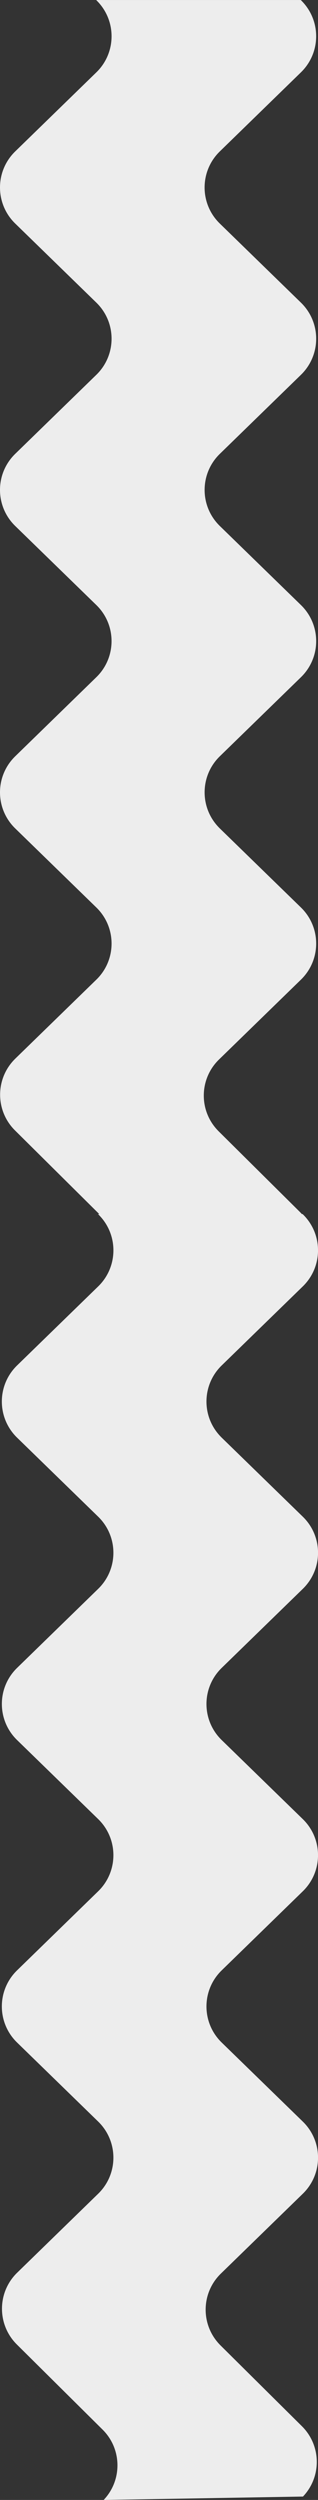 <?xml version="1.0" encoding="UTF-8"?> <!-- Generator: Adobe Illustrator 24.0.3, SVG Export Plug-In . SVG Version: 6.00 Build 0) --> <svg xmlns="http://www.w3.org/2000/svg" xmlns:xlink="http://www.w3.org/1999/xlink" id="Ebene_1" x="0px" y="0px" viewBox="0 0 172.43 1354.03" style="enable-background:new 0 0 172.43 1354.03;" xml:space="preserve"><rect x="0" y="0" width="172.43" height="1354.03" fill="#333333" stroke="none"/> <style type="text/css"> .st0{fill:#EDEDED;} </style> <g> <g> <path class="st0" d="M164.09,1024.46c0.25-0.24,0.49-0.48,0.73-0.73c10.44-10.85,10.11-28.11-0.73-38.55l-43.78-42.62 c-0.25-0.24-0.5-0.49-0.74-0.74c-10.44-10.85-10.11-28.1,0.74-38.54l43.78-42.62c0.25-0.24,0.5-0.49,0.74-0.74 c10.44-10.85,10.11-28.1-0.74-38.54l-43.79-42.63c-0.25-0.24-0.49-0.49-0.73-0.74c-10.44-10.85-10.11-28.1,0.73-38.54l43.78-42.62 c0.25-0.24,0.5-0.49,0.74-0.74c10.44-10.85,10.11-28.1-0.74-38.54h-0.39c-0.35-0.39-0.72-0.78-1.1-1.16l-43.92-43.56 c-0.19-0.18-0.37-0.37-0.55-0.56c-10.44-10.85-10.11-28.1,0.74-38.54l44.22-43.05c0.25-0.24,0.5-0.49,0.74-0.74 c10.44-10.85,10.11-28.1-0.74-38.54l-43.78-42.62c-0.25-0.24-0.49-0.49-0.73-0.74c-10.44-10.85-10.11-28.1,0.73-38.54l43.79-42.63 c0.25-0.24,0.49-0.49,0.73-0.73c10.44-10.85,10.11-28.1-0.73-38.54l-43.78-42.62c-0.25-0.24-0.5-0.49-0.74-0.74 c-10.44-10.85-10.11-28.1,0.74-38.54l43.78-42.62c0.25-0.24,0.49-0.49,0.73-0.73c10.44-10.85,10.11-28.1-0.73-38.54l-43.79-42.64 c-0.25-0.24-0.5-0.49-0.74-0.74c-10.44-10.85-10.11-28.1,0.74-38.54l43.78-42.63c0.25-0.24,0.49-0.49,0.73-0.73 c10.44-10.85,10.11-28.1-0.73-38.54H52.14c0.25,0.24,0.5,0.49,0.74,0.74c10.44,10.85,10.11,28.1-0.74,38.54L8.36,81.9 c-0.25,0.24-0.5,0.49-0.74,0.74c-10.44,10.85-10.11,28.1,0.74,38.54l43.79,42.64c0.25,0.24,0.49,0.49,0.73,0.73 c10.44,10.85,10.11,28.1-0.73,38.54L8.36,245.71c-0.25,0.24-0.5,0.49-0.74,0.74c-10.44,10.85-10.11,28.1,0.74,38.54l43.78,42.62 c0.25,0.24,0.49,0.49,0.73,0.73c10.44,10.85,10.11,28.1-0.73,38.54L8.36,409.52c-0.25,0.24-0.49,0.49-0.74,0.74 c-10.44,10.85-10.11,28.1,0.74,38.54l43.78,42.62c0.25,0.24,0.5,0.49,0.74,0.74c10.44,10.85,10.11,28.1-0.74,38.54L8.42,573.26 c-0.19,0.18-0.38,0.37-0.56,0.56c-10.54,10.75-10.37,28,0.37,38.54l45.59,45.21h-0.68c0.25,0.24,0.5,0.49,0.74,0.74 c10.44,10.85,10.11,28.1-0.74,38.54L9.35,739.47c-0.25,0.24-0.49,0.48-0.73,0.73c-10.44,10.85-10.11,28.1,0.73,38.55l43.79,42.63 c0.25,0.24,0.49,0.48,0.73,0.73c10.44,10.85,10.11,28.1-0.73,38.54L9.36,903.28c-0.25,0.24-0.49,0.49-0.73,0.73 c-10.44,10.85-10.11,28.1,0.73,38.54l43.78,42.62c0.25,0.24,0.49,0.48,0.73,0.73c10.44,10.85,10.11,28.11-0.73,38.55L9.35,1067.1 c-0.25,0.24-0.49,0.48-0.73,0.73c-10.44,10.85-10.11,28.1,0.73,38.54L53.14,1149c0.25,0.24,0.49,0.49,0.73,0.73 c10.44,10.85,10.11,28.1-0.73,38.54l-43.71,42.56c-0.19,0.18-0.38,0.37-0.56,0.55c-10.54,10.75-10.37,28,0.37,38.55l46.28,45.9 c10.62,10.41,10.92,27.42,0.69,38.2l108.08-1.84c10.23-10.79,9.93-27.79-0.69-38.2l-43.92-43.56c-0.19-0.18-0.37-0.37-0.55-0.56 c-10.44-10.85-10.11-28.1,0.74-38.54l44.22-43.05c0.25-0.24,0.5-0.49,0.74-0.74c10.44-10.85,10.11-28.1-0.74-38.54l-43.78-42.62 c-0.25-0.24-0.5-0.49-0.74-0.74c-10.44-10.85-10.11-28.1,0.74-38.54L164.09,1024.46z"></path> </g> </g> </svg> 